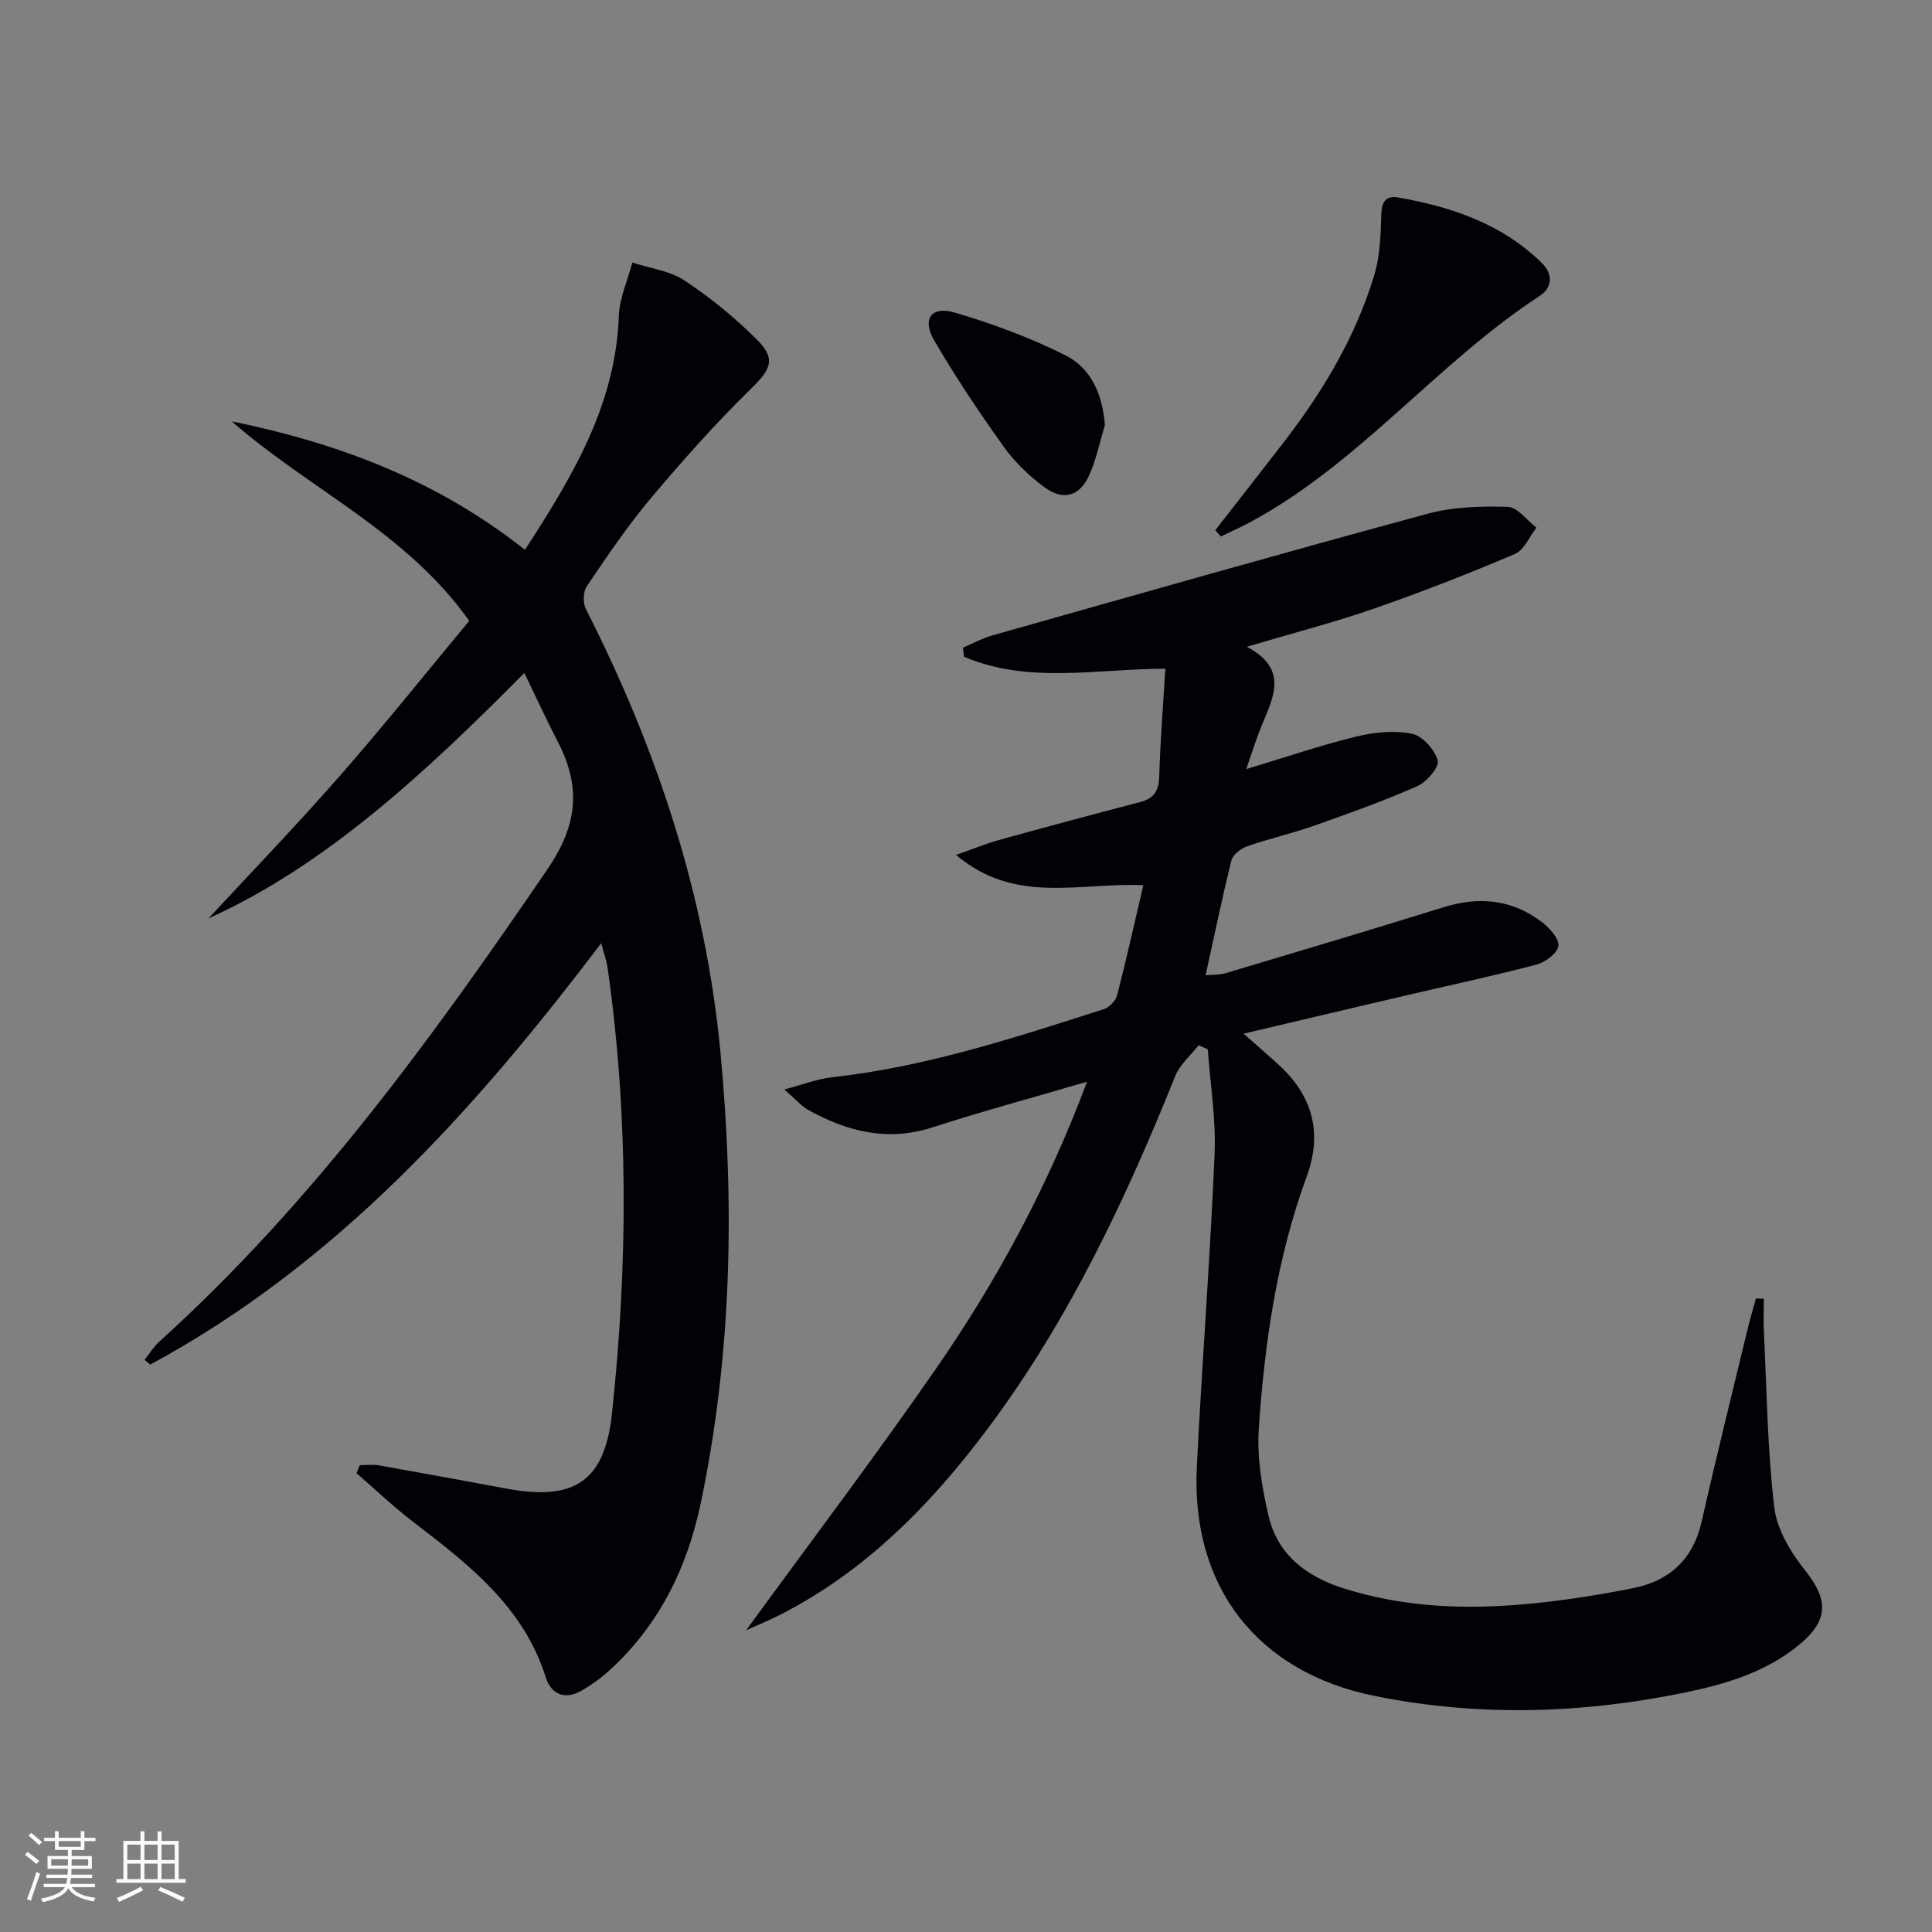 <svg enable-background="new 0 0 400 400" viewBox="0 0 400 400" xmlns="http://www.w3.org/2000/svg"><rect x="0" y="0" width="400" height="400" fill="#808080" stroke="none"/><g fill="#010106"><path d="m248.16 216.41c-1.63 2.09-3.85 3.95-4.81 6.31-10.33 25.69-22.09 50.62-38.75 72.92-11.77 15.76-25.31 29.62-43.1 38.69-2.16 1.1-4.42 2.02-7.02 3.2 13.38-18.36 26.72-35.98 39.29-54.13 12.61-18.2 23.12-37.63 31.29-59.44-11.16 3.27-21.64 6.1-31.96 9.44-9.31 3.01-17.69.89-25.8-3.62-1.38-.77-2.45-2.08-4.92-4.22 4.12-1.08 6.93-2.2 9.84-2.52 19.44-2.13 37.88-8.2 56.36-14.12 1.13-.36 2.43-1.77 2.73-2.92 1.9-7.36 3.54-14.78 5.4-22.72-13.06-.66-26.53 4.14-38.76-6.28 3.5-1.23 6.13-2.32 8.85-3.08 9.75-2.7 19.53-5.32 29.32-7.88 2.87-.75 3.81-2.39 3.89-5.34.21-7.28.8-14.55 1.27-22.26-14.42.08-28.49 3.18-41.7-2.48-.07-.62-.14-1.25-.21-1.87 2.02-.85 3.98-1.94 6.07-2.53 30.01-8.48 60.01-17.04 90.11-25.19 5.3-1.44 11.09-1.6 16.62-1.43 2.02.06 3.96 2.8 5.93 4.31-1.47 1.87-2.55 4.64-4.47 5.45-9.6 4.08-19.32 7.89-29.18 11.31-8.27 2.87-16.77 5.06-26.32 7.9 8.77 4.61 5.45 10.54 3.04 16.42-1.05 2.56-1.86 5.22-3.15 8.9 8.22-2.47 15.39-4.93 22.72-6.72 3.73-.91 7.89-1.33 11.59-.6 2.17.43 4.7 3.3 5.34 5.55.37 1.32-2.29 4.45-4.23 5.3-6.97 3.08-14.17 5.65-21.36 8.19-4.53 1.6-9.26 2.66-13.8 4.24-1.32.46-3.02 1.73-3.32 2.93-1.93 7.71-3.53 15.5-5.35 23.8 1.62-.15 2.9-.06 4.06-.41 15.1-4.51 30.2-9.01 45.25-13.69 7.35-2.28 14.16-1.61 20.3 3.08 1.59 1.21 3.59 3.41 3.43 4.94-.16 1.47-2.7 3.38-4.51 3.86-8.98 2.36-18.08 4.29-27.12 6.41-10.63 2.48-21.25 5-33.55 7.9 3.03 2.68 5.21 4.55 7.33 6.5 6.99 6.41 9.03 14.08 5.74 23.06-6.17 16.84-8.72 34.43-9.92 52.17-.4 6 .65 12.27 2.04 18.19 1.88 7.98 7.85 12.49 15.45 14.9 11.59 3.68 23.54 4.38 35.53 3.47 8.24-.63 16.47-1.89 24.58-3.51 7.38-1.48 12.32-5.95 14.08-13.72 3.03-13.42 6.36-26.77 9.59-40.15.49-2.04 1.1-4.06 1.65-6.09.55.02 1.09.04 1.64.06 0 2.29-.1 4.59.02 6.88.59 12.11.72 24.27 2.14 36.29.54 4.58 3.41 9.35 6.4 13.09 4.76 5.95 4.92 10.21-1.06 15.23-6.84 5.73-15.08 8.22-23.61 9.99-21.4 4.45-42.92 5.09-64.36.78-24.48-4.92-38.16-22.7-36.92-47.5 1.08-21.58 2.76-43.13 3.68-64.72.31-7.19-.9-14.45-1.41-21.68-.64-.27-1.27-.56-1.9-.84z"/><path d="m124.47 195.27c-26.47 34.97-54.96 66.48-93.36 87.25-.39-.33-.78-.66-1.18-.99 1.02-1.27 1.89-2.7 3.08-3.78 31.63-28.62 56.44-62.75 80.33-97.78 6.36-9.32 6.94-17.17 2.11-26.48-2.29-4.4-4.35-8.92-6.89-14.17-20.48 20.7-41.23 39.93-65.39 50.82 8.13-8.78 17.87-18.88 27.12-29.42 9.19-10.48 17.89-21.39 26.86-32.18-13.1-18.47-33.19-27.28-49.16-41.3 21.94 4.49 42.42 12.12 60.7 26.6 9.72-15.03 18.76-29.89 19.43-48.39.13-3.73 1.83-7.4 2.8-11.09 3.64 1.19 7.73 1.68 10.81 3.72 5.37 3.55 10.45 7.71 15.01 12.26 4.04 4.04 2.77 6.21-1.23 10.12-7.34 7.18-14.2 14.89-20.81 22.75-4.81 5.72-9.01 11.97-13.21 18.16-.77 1.14-.83 3.47-.19 4.73 14.76 29.01 24.83 59.45 27.88 91.96 2.93 31.26 2.36 62.46-4.13 93.29-2.86 13.6-8.91 25.73-19.58 35.11-1.48 1.3-3.16 2.42-4.85 3.45-3.5 2.13-6.49.99-7.6-2.57-4.64-14.81-16.15-23.56-27.69-32.42-4.01-3.08-7.69-6.6-11.52-9.92l.69-1.65c1.3 0 2.63-.19 3.9.03 8.83 1.56 17.64 3.18 26.45 4.82 14.08 2.61 20.35-1.46 21.86-15.61 3.28-30.7 3.45-61.42-.89-92.07-.22-1.58-.79-3.12-1.35-5.25z"/><path d="m251.61 109.77c4.77-6.12 9.56-12.22 14.3-18.37 8.06-10.45 14.75-21.7 18.6-34.38 1.22-4 1.35-8.4 1.47-12.63.07-2.67 1.04-3.93 3.46-3.51 11.09 1.94 21.52 5.46 29.79 13.58 2.35 2.31 2.18 5.08-.48 6.82-21.3 13.94-37.29 34.66-59.94 46.84-1.98 1.06-4.03 1.98-6.05 2.96-.39-.43-.77-.87-1.15-1.31z"/><path d="m228.76 88c-1.05 3.45-1.77 7.05-3.22 10.33-1.97 4.42-5.4 5.44-9.31 2.54-3.16-2.33-6.13-5.18-8.4-8.36-5.1-7.14-10.01-14.46-14.42-22.04-2.58-4.44-.59-7.18 4.28-5.75 7.85 2.32 15.66 5.19 22.95 8.88 5.28 2.65 7.62 8.08 8.12 14.4z"/></g><path d="m5.17 384 .55-.58c.85.61 1.65 1.24 2.4 1.87l-.59.64c-.83-.73-1.62-1.38-2.36-1.93m1.22 9.53-.82-.34c.71-1.76 1.37-3.64 1.98-5.63.24.13.5.25.76.36-.6 1.67-1.24 3.54-1.92 5.61m-.5-13.5.57-.54c.56.44 1.31 1.06 2.26 1.87l-.64.64c-.68-.66-1.41-1.32-2.19-1.97m3.25.46h2.24v-1.36h.77v1.36h4.57v-1.36h.76v1.36h2.28v.69h-2.28v1.84h-2.64v1.26h4.18v2.64h-4.21c0 .45-.02.86-.05 1.21h4.32v.69h-4.38c-.04.34-.1.75-.19 1.22h5.15v.69h-4.82c.87 1.19 2.51 1.92 4.93 2.19-.17.32-.3.57-.37.76-2.77-.49-4.52-1.41-5.26-2.76-.56 1.26-2.3 2.23-5.24 2.9-.12-.24-.26-.48-.43-.72 2.73-.55 4.38-1.34 4.96-2.38h-4.38v-.69h4.65c.1-.38.17-.79.21-1.22h-4.32v-.69h4.4c.03-.34.05-.75.05-1.21h-4.2v-2.64h4.23v-1.26h-2.69v-1.84h-2.24zm1.46 4.46v1.29h3.45c.01-.4.02-.57.01-.53v-.32-.45h-3.46zm1.55-2.59h4.57v-1.19h-4.57zm6.11 2.59h-3.42v.77c-.01.19-.01.37-.02.53h3.44z" fill="#fafafc"/><path d="m32.63 379.16h.82v1.98h3.54v7.89h1.46v.78h-14.37v-.78h1.46v-7.89h3.54v-1.98h.82v1.98h2.73zm-3.49 11.48.5.73c-1.61.82-3.28 1.63-5 2.41-.13-.27-.28-.55-.44-.82 1.75-.72 3.4-1.49 4.94-2.32m-2.78-5.55h2.73v-3.18h-2.73zm0 3.95h2.73v-3.2h-2.73zm3.54-3.95h2.73v-3.18h-2.73zm0 3.95h2.73v-3.2h-2.73zm7.89 4.68c-1.84-.92-3.51-1.7-5.02-2.32l.45-.73c1.89.8 3.57 1.55 5.04 2.23zm-1.62-11.81h-2.73v3.18h2.73zm-2.73 7.13h2.73v-3.2h-2.73z" fill="#fafafc"/></svg>
